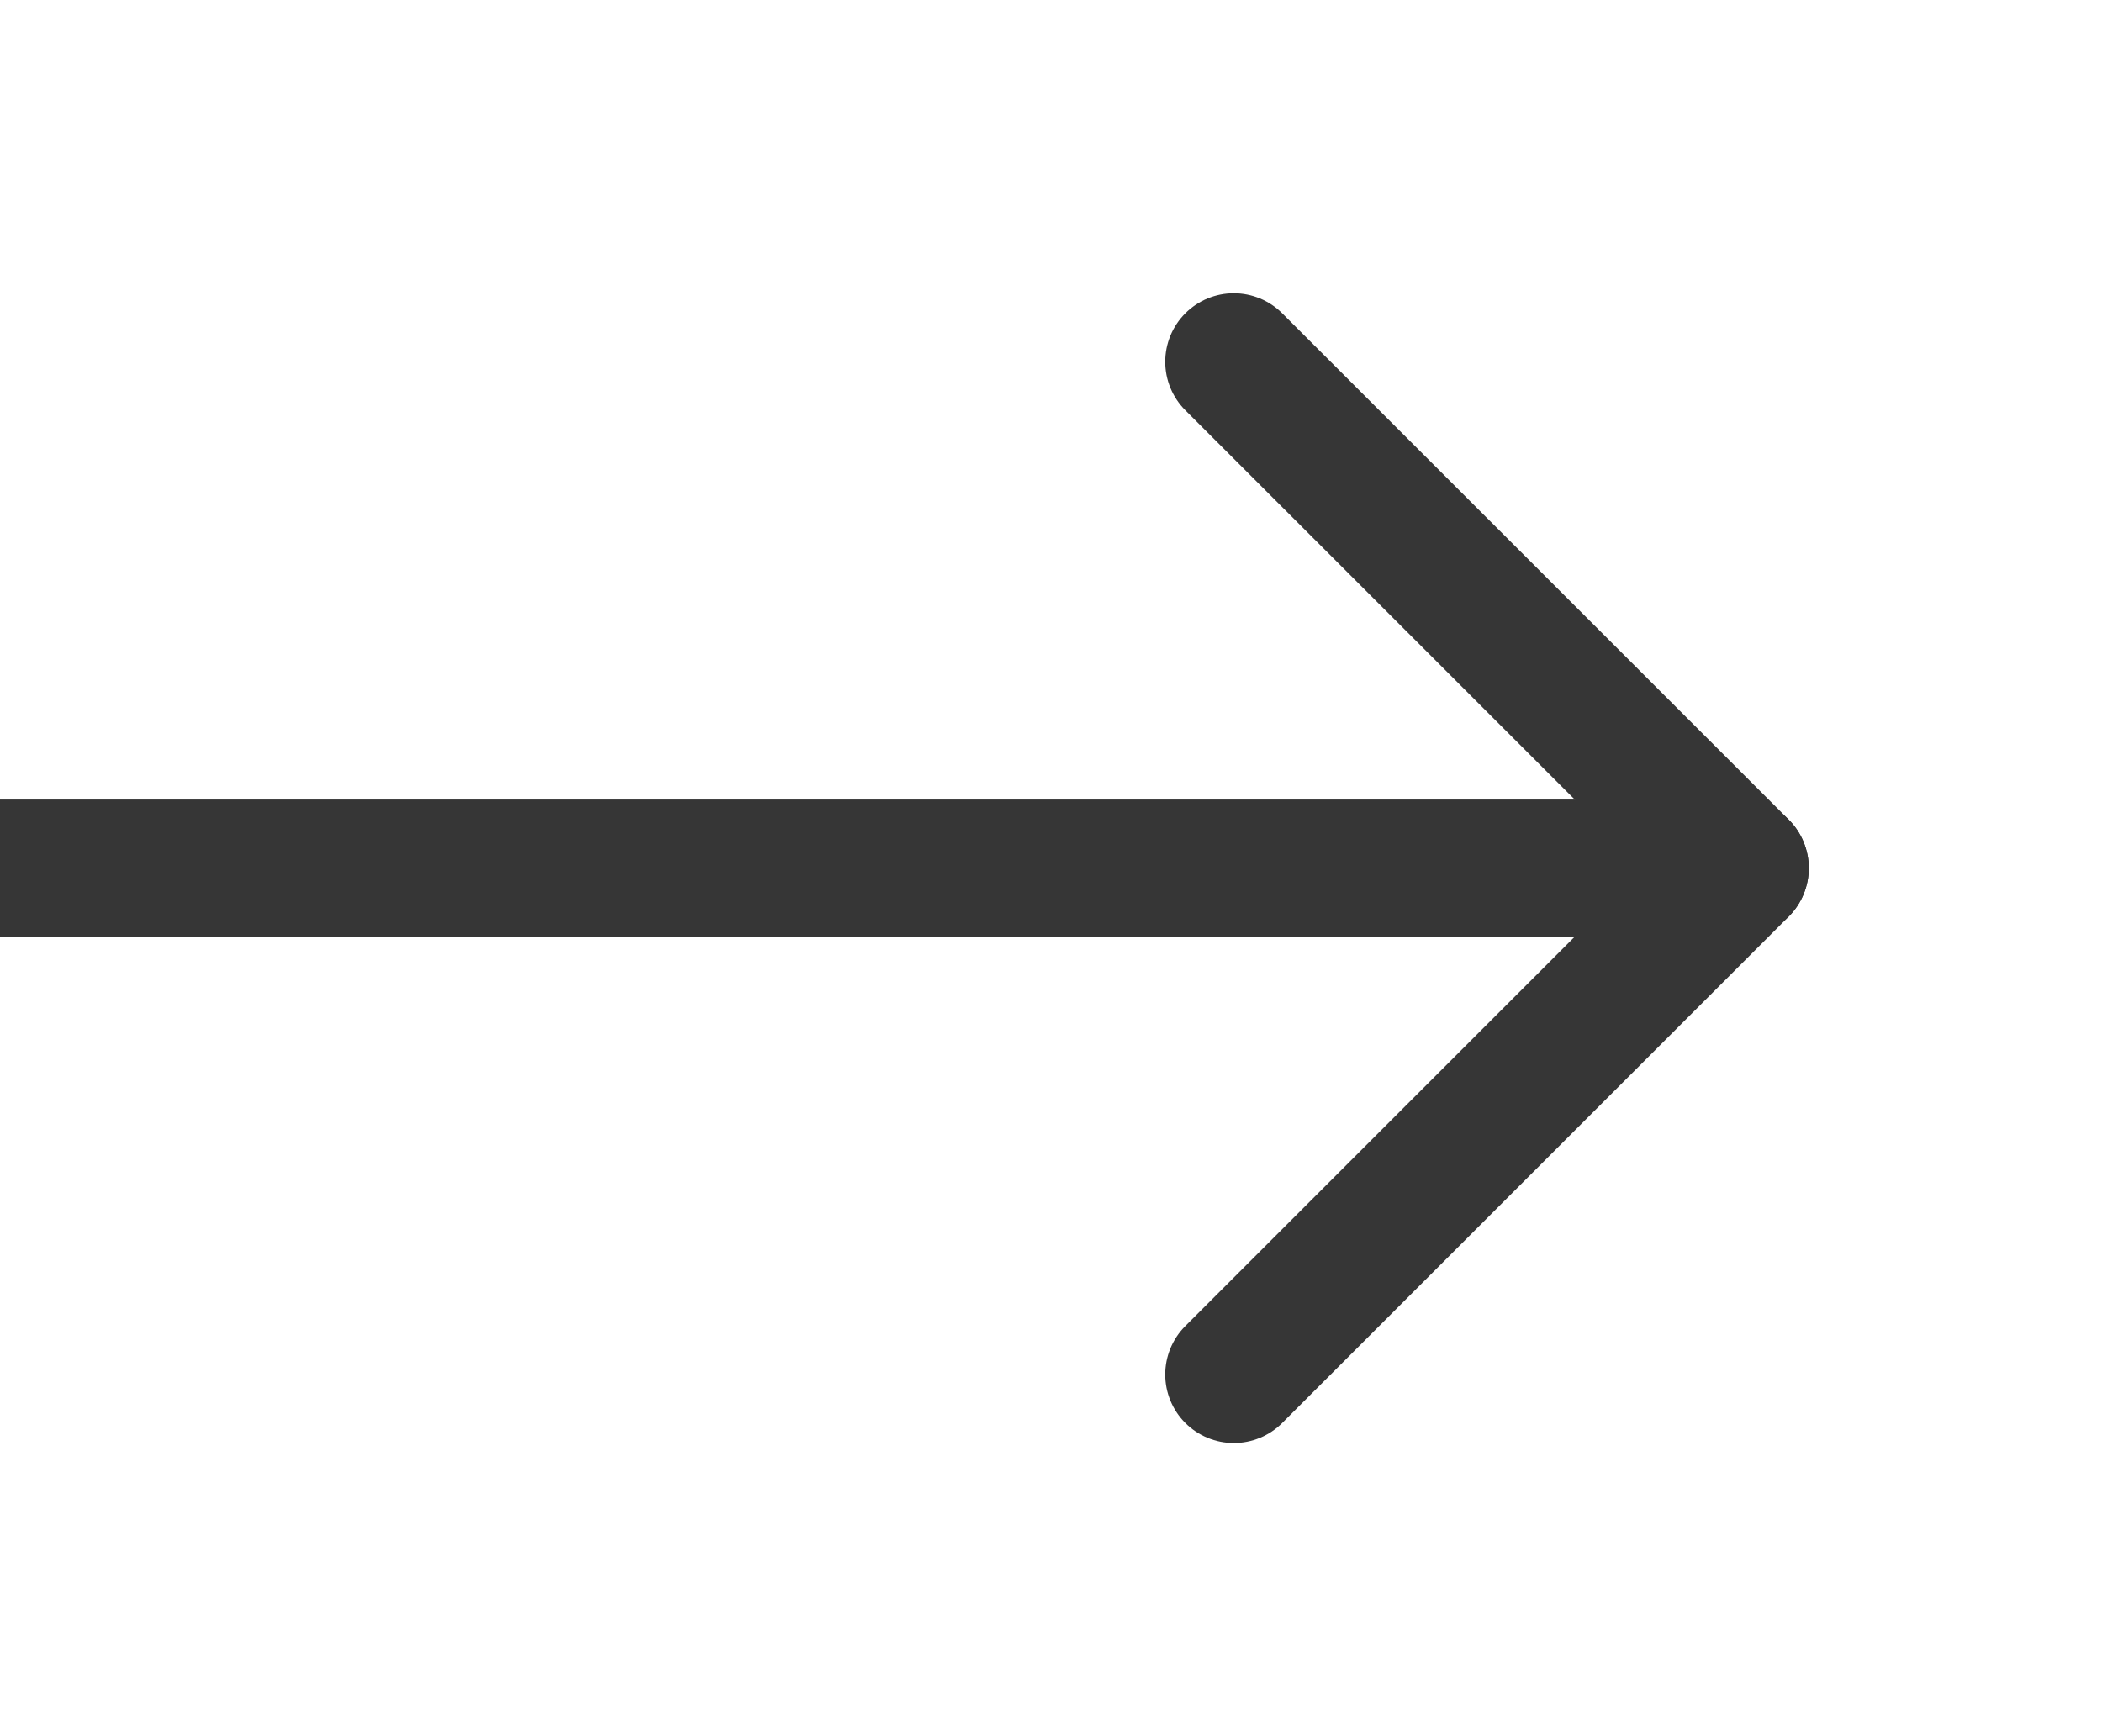 <?xml version="1.0" encoding="UTF-8"?> <svg xmlns="http://www.w3.org/2000/svg" width="23" height="19" viewBox="0 0 23 19" fill="none"><g clip-path="url(#clip0_830_1203)"><path d="M-3 9.5L19.041 9.5" stroke="#363636" stroke-width="1.5" stroke-linecap="round" stroke-linejoin="round"></path><path d="M13.5 15.042L19.042 9.5L13.5 3.959" stroke="#363636" stroke-width="1.5" stroke-linecap="round" stroke-linejoin="round"></path></g><defs><clipPath id="clip0_830_1203"><rect width="23" height="19" fill="white" transform="matrix(1 0 0 -1 0 19)"></rect></clipPath></defs></svg> 